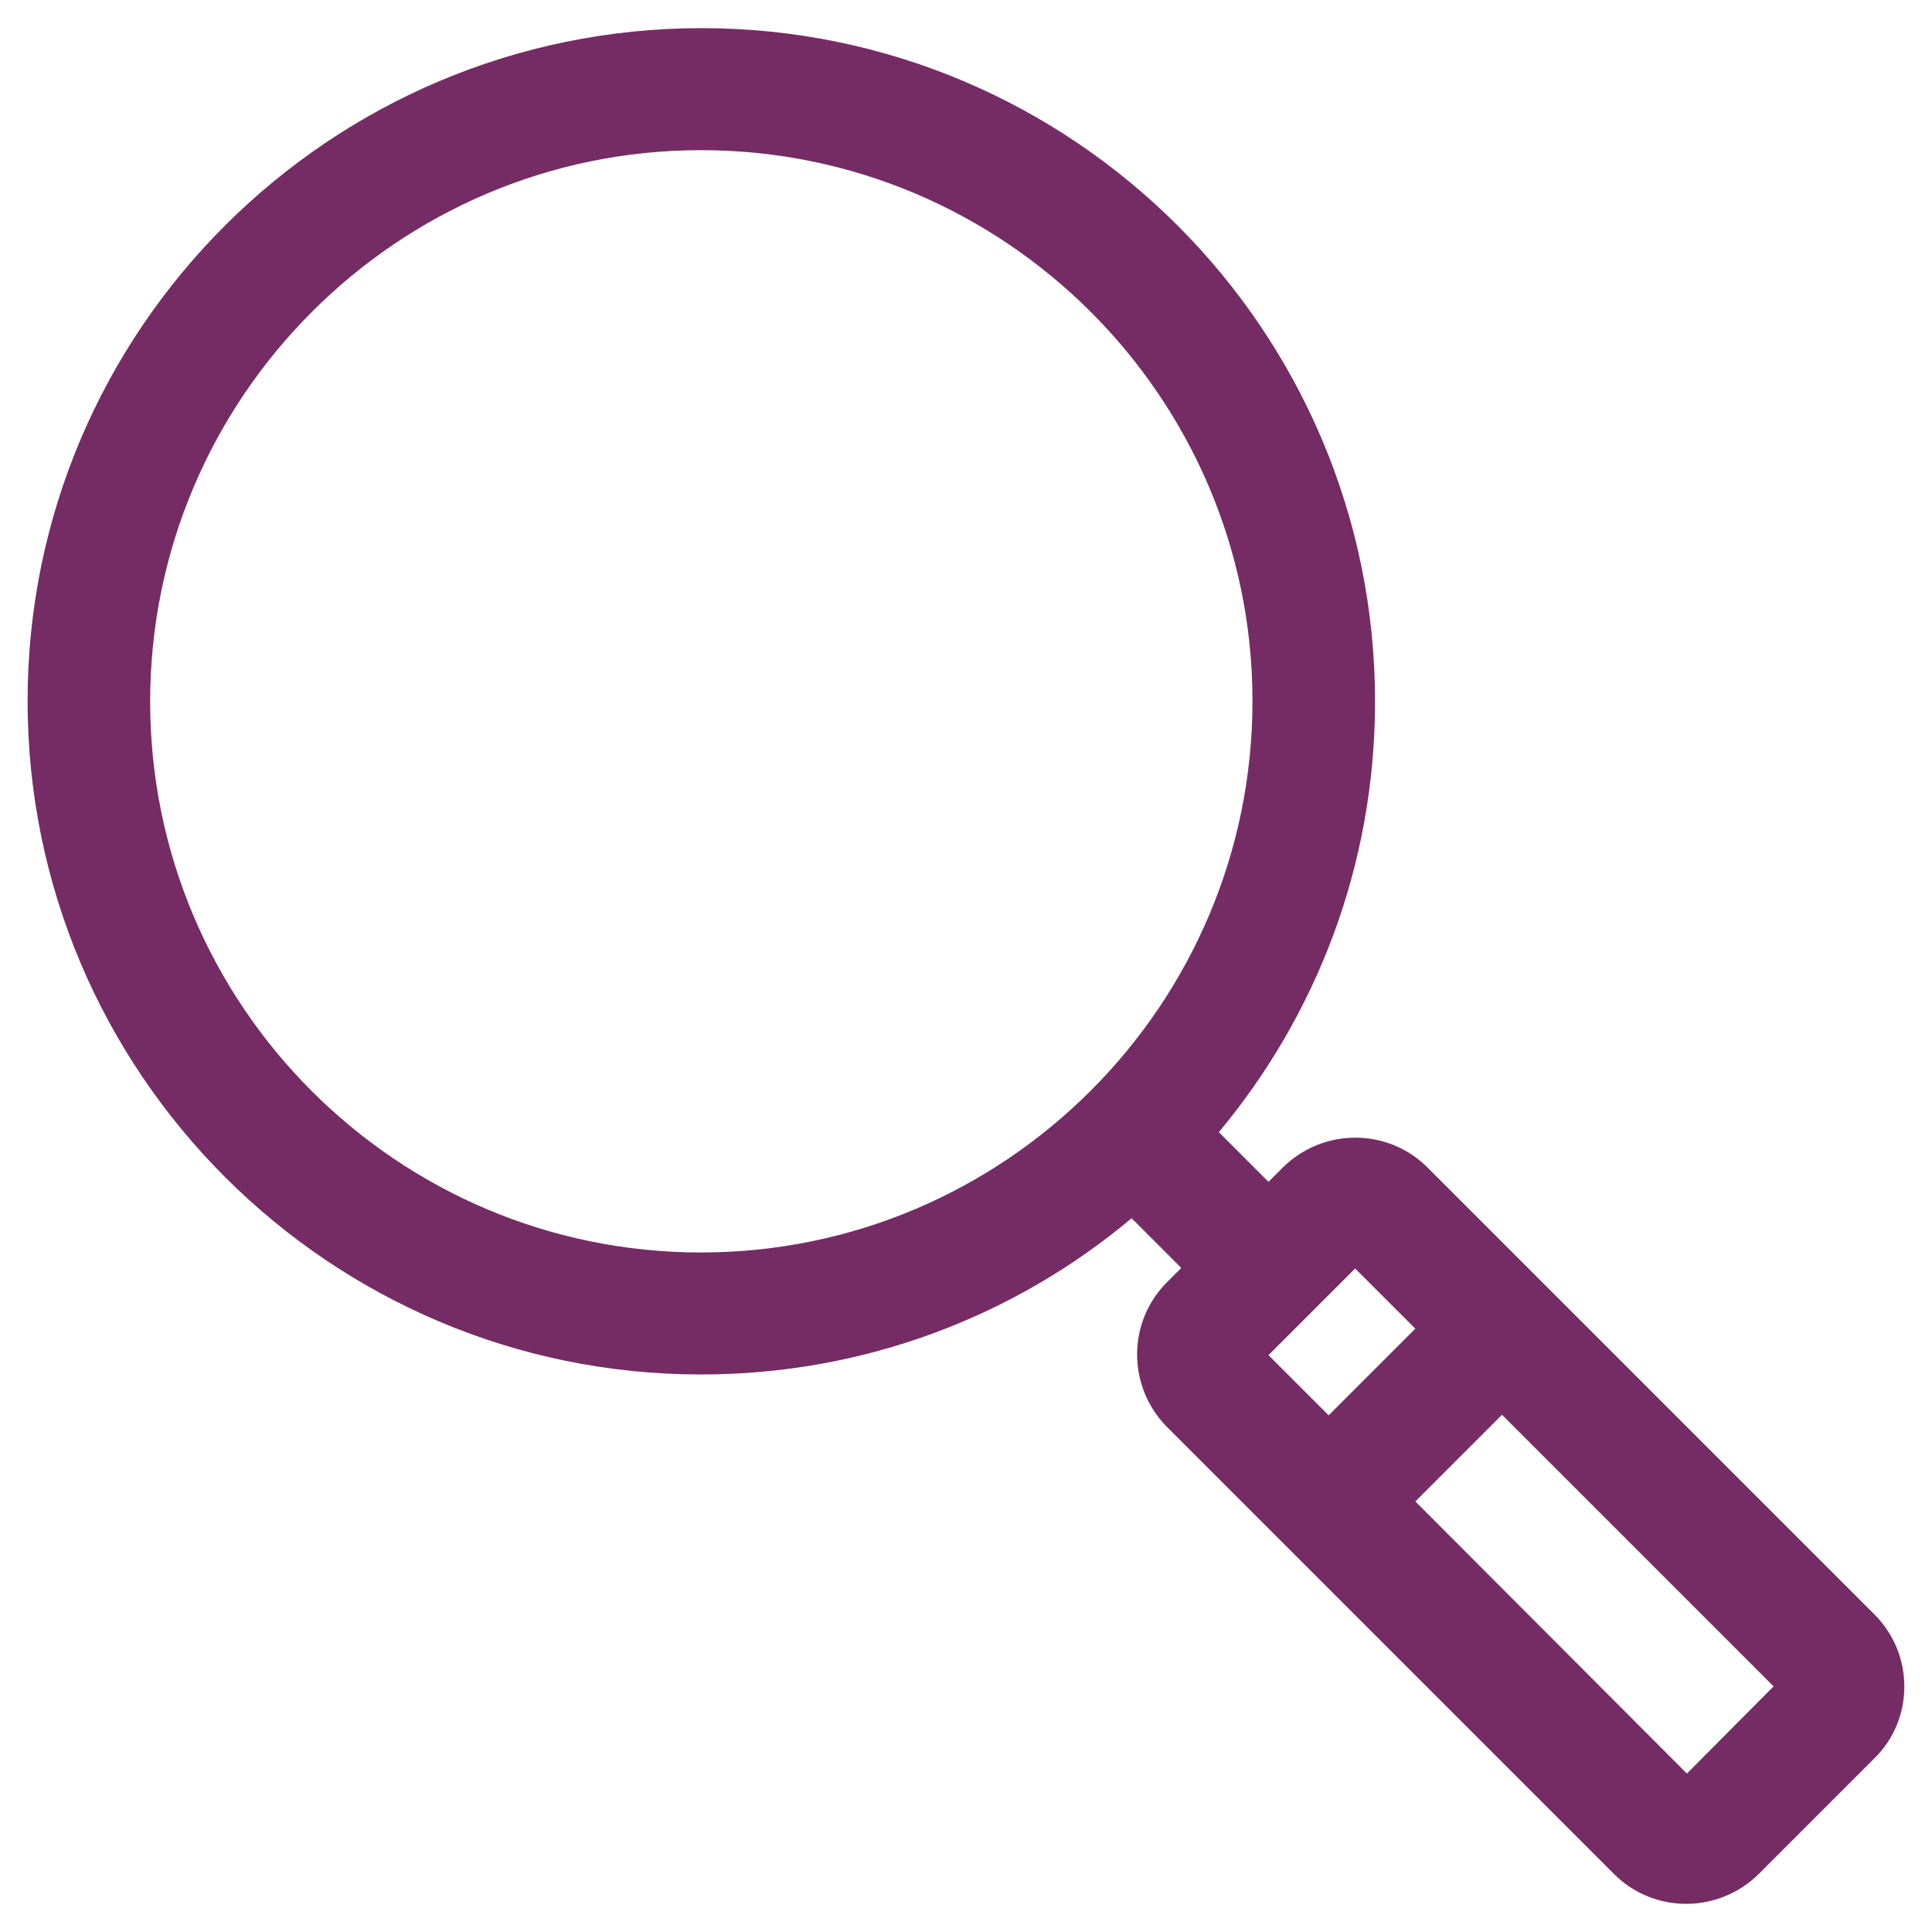<svg xmlns="http://www.w3.org/2000/svg" fill="none" viewBox="0 0 78 78" height="78" width="78">
<path fill="#752C64" d="M75.682 65.186L62.378 51.881L57.631 47.134C56.026 45.53 53.419 45.53 51.792 47.134L51.212 47.714L49.207 45.708C53.151 40.983 55.514 34.922 55.514 28.325C55.514 13.327 43.323 1.136 28.325 1.136C13.327 1.136 1.114 13.305 1.114 28.303C1.114 43.301 13.305 55.491 28.303 55.491C34.922 55.491 40.983 53.129 45.686 49.184L47.691 51.19L47.112 51.77C45.507 53.374 45.507 55.982 47.112 57.608L65.163 75.66C66.768 77.264 69.375 77.264 71.002 75.66L75.66 71.002C77.287 69.42 77.287 66.79 75.682 65.186ZM28.303 50.566C16.023 50.566 6.062 40.582 6.062 28.325C6.062 16.068 16.046 6.062 28.303 6.062C40.56 6.062 50.566 16.046 50.566 28.303C50.566 40.56 40.582 50.566 28.303 50.566ZM51.212 54.711L54.711 51.212L57.141 53.642L53.642 57.141L51.212 54.711ZM68.105 71.604L57.141 60.617L60.639 57.118L71.604 68.083L68.105 71.604Z"></path>
</svg>
